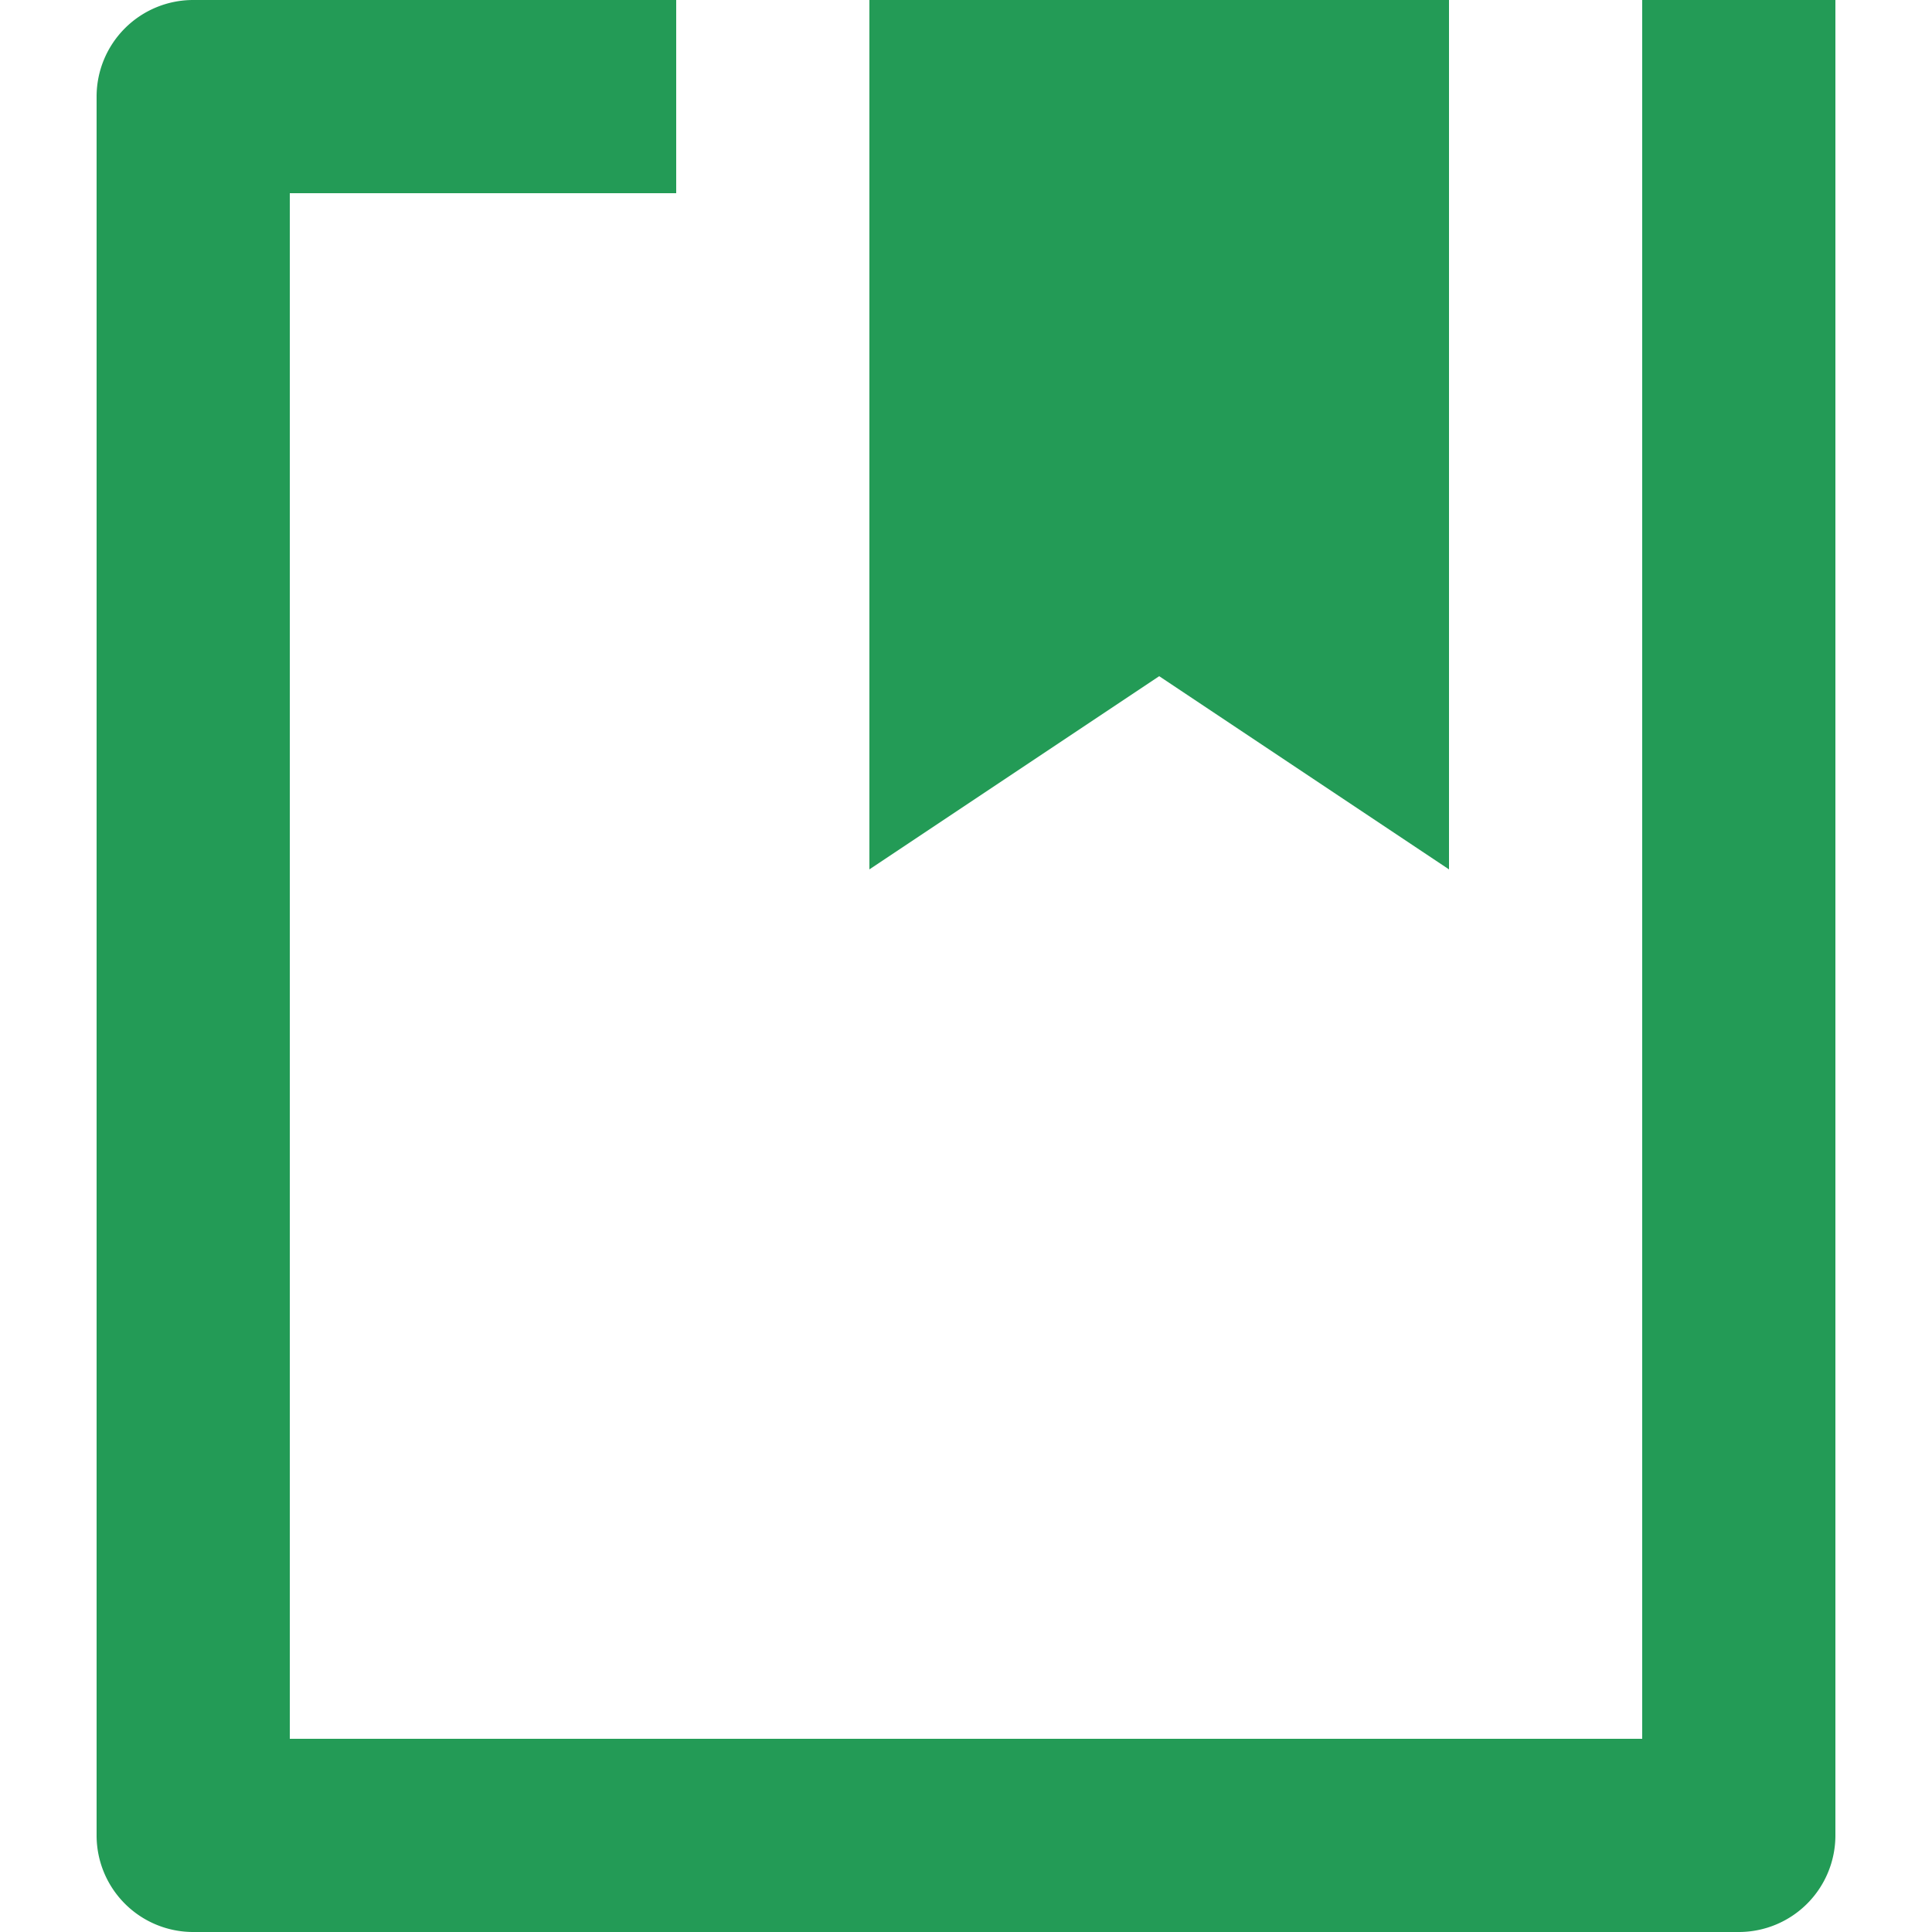 <?xml version="1.0" standalone="no"?><!DOCTYPE svg PUBLIC "-//W3C//DTD SVG 1.1//EN" "http://www.w3.org/Graphics/SVG/1.1/DTD/svg11.dtd"><svg t="1580664001268" class="icon" viewBox="0 0 1024 1024" version="1.1" xmlns="http://www.w3.org/2000/svg" p-id="4132" width="48" height="48" xmlns:xlink="http://www.w3.org/1999/xlink"><defs><style type="text/css"></style></defs><path d="M921.6 1024H102.4a51.2 51.2 0 0 1-51.2-51.2V51.2A51.2 51.2 0 0 1 102.4 0h256v102.4H153.6v819.2h716.8V0h102.4v972.8a51.2 51.2 0 0 1-51.2 51.2z" p-id="4133" fill="#239B56"></path><path d="M768 460.8L614.4 358.4 460.8 460.8V0H768v460.8z" p-id="4134" fill="#239B56"></path></svg>